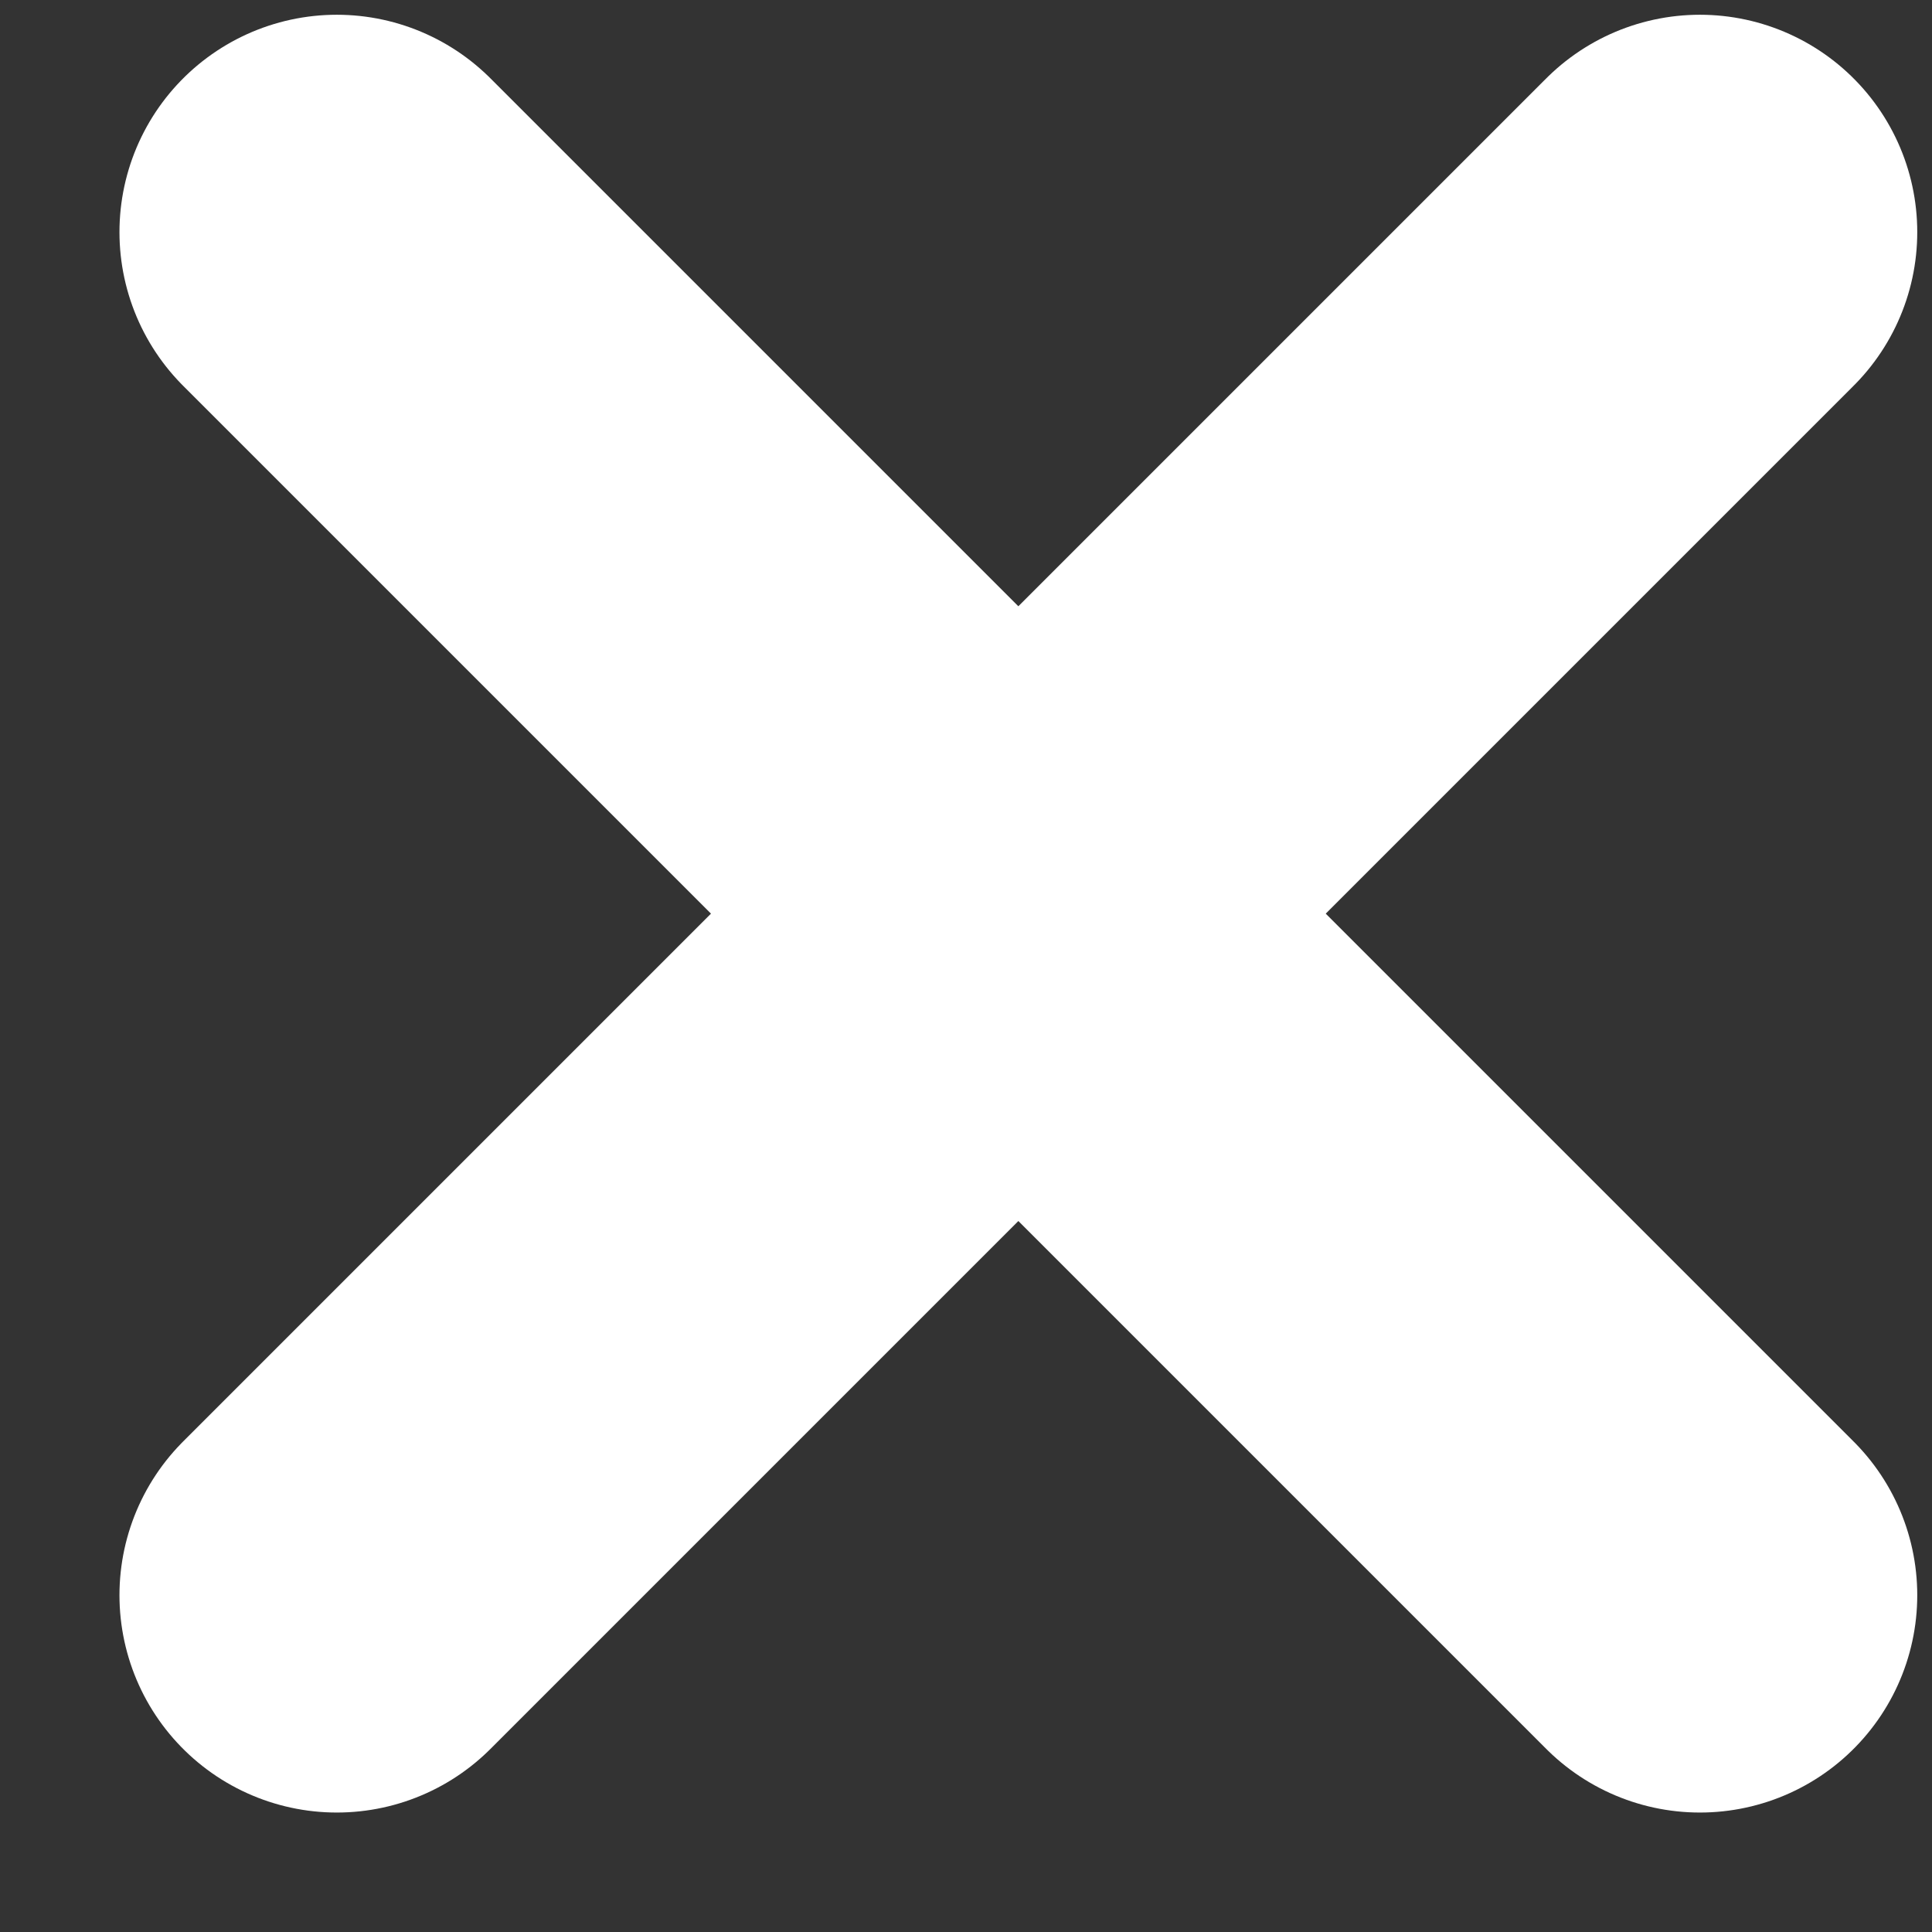 <svg width="15" height="15" viewBox="0 0 15 15" fill="none" xmlns="http://www.w3.org/2000/svg">
<rect x="0" y="0" width="15" height="15" fill="#333333" stroke="none"/>
<path id="Vector" d="M13.198 1.802L2.615 12.385M2.615 1.802L13.198 12.385" stroke="white" stroke-width="3.375" stroke-linecap="round"/>
</svg>
